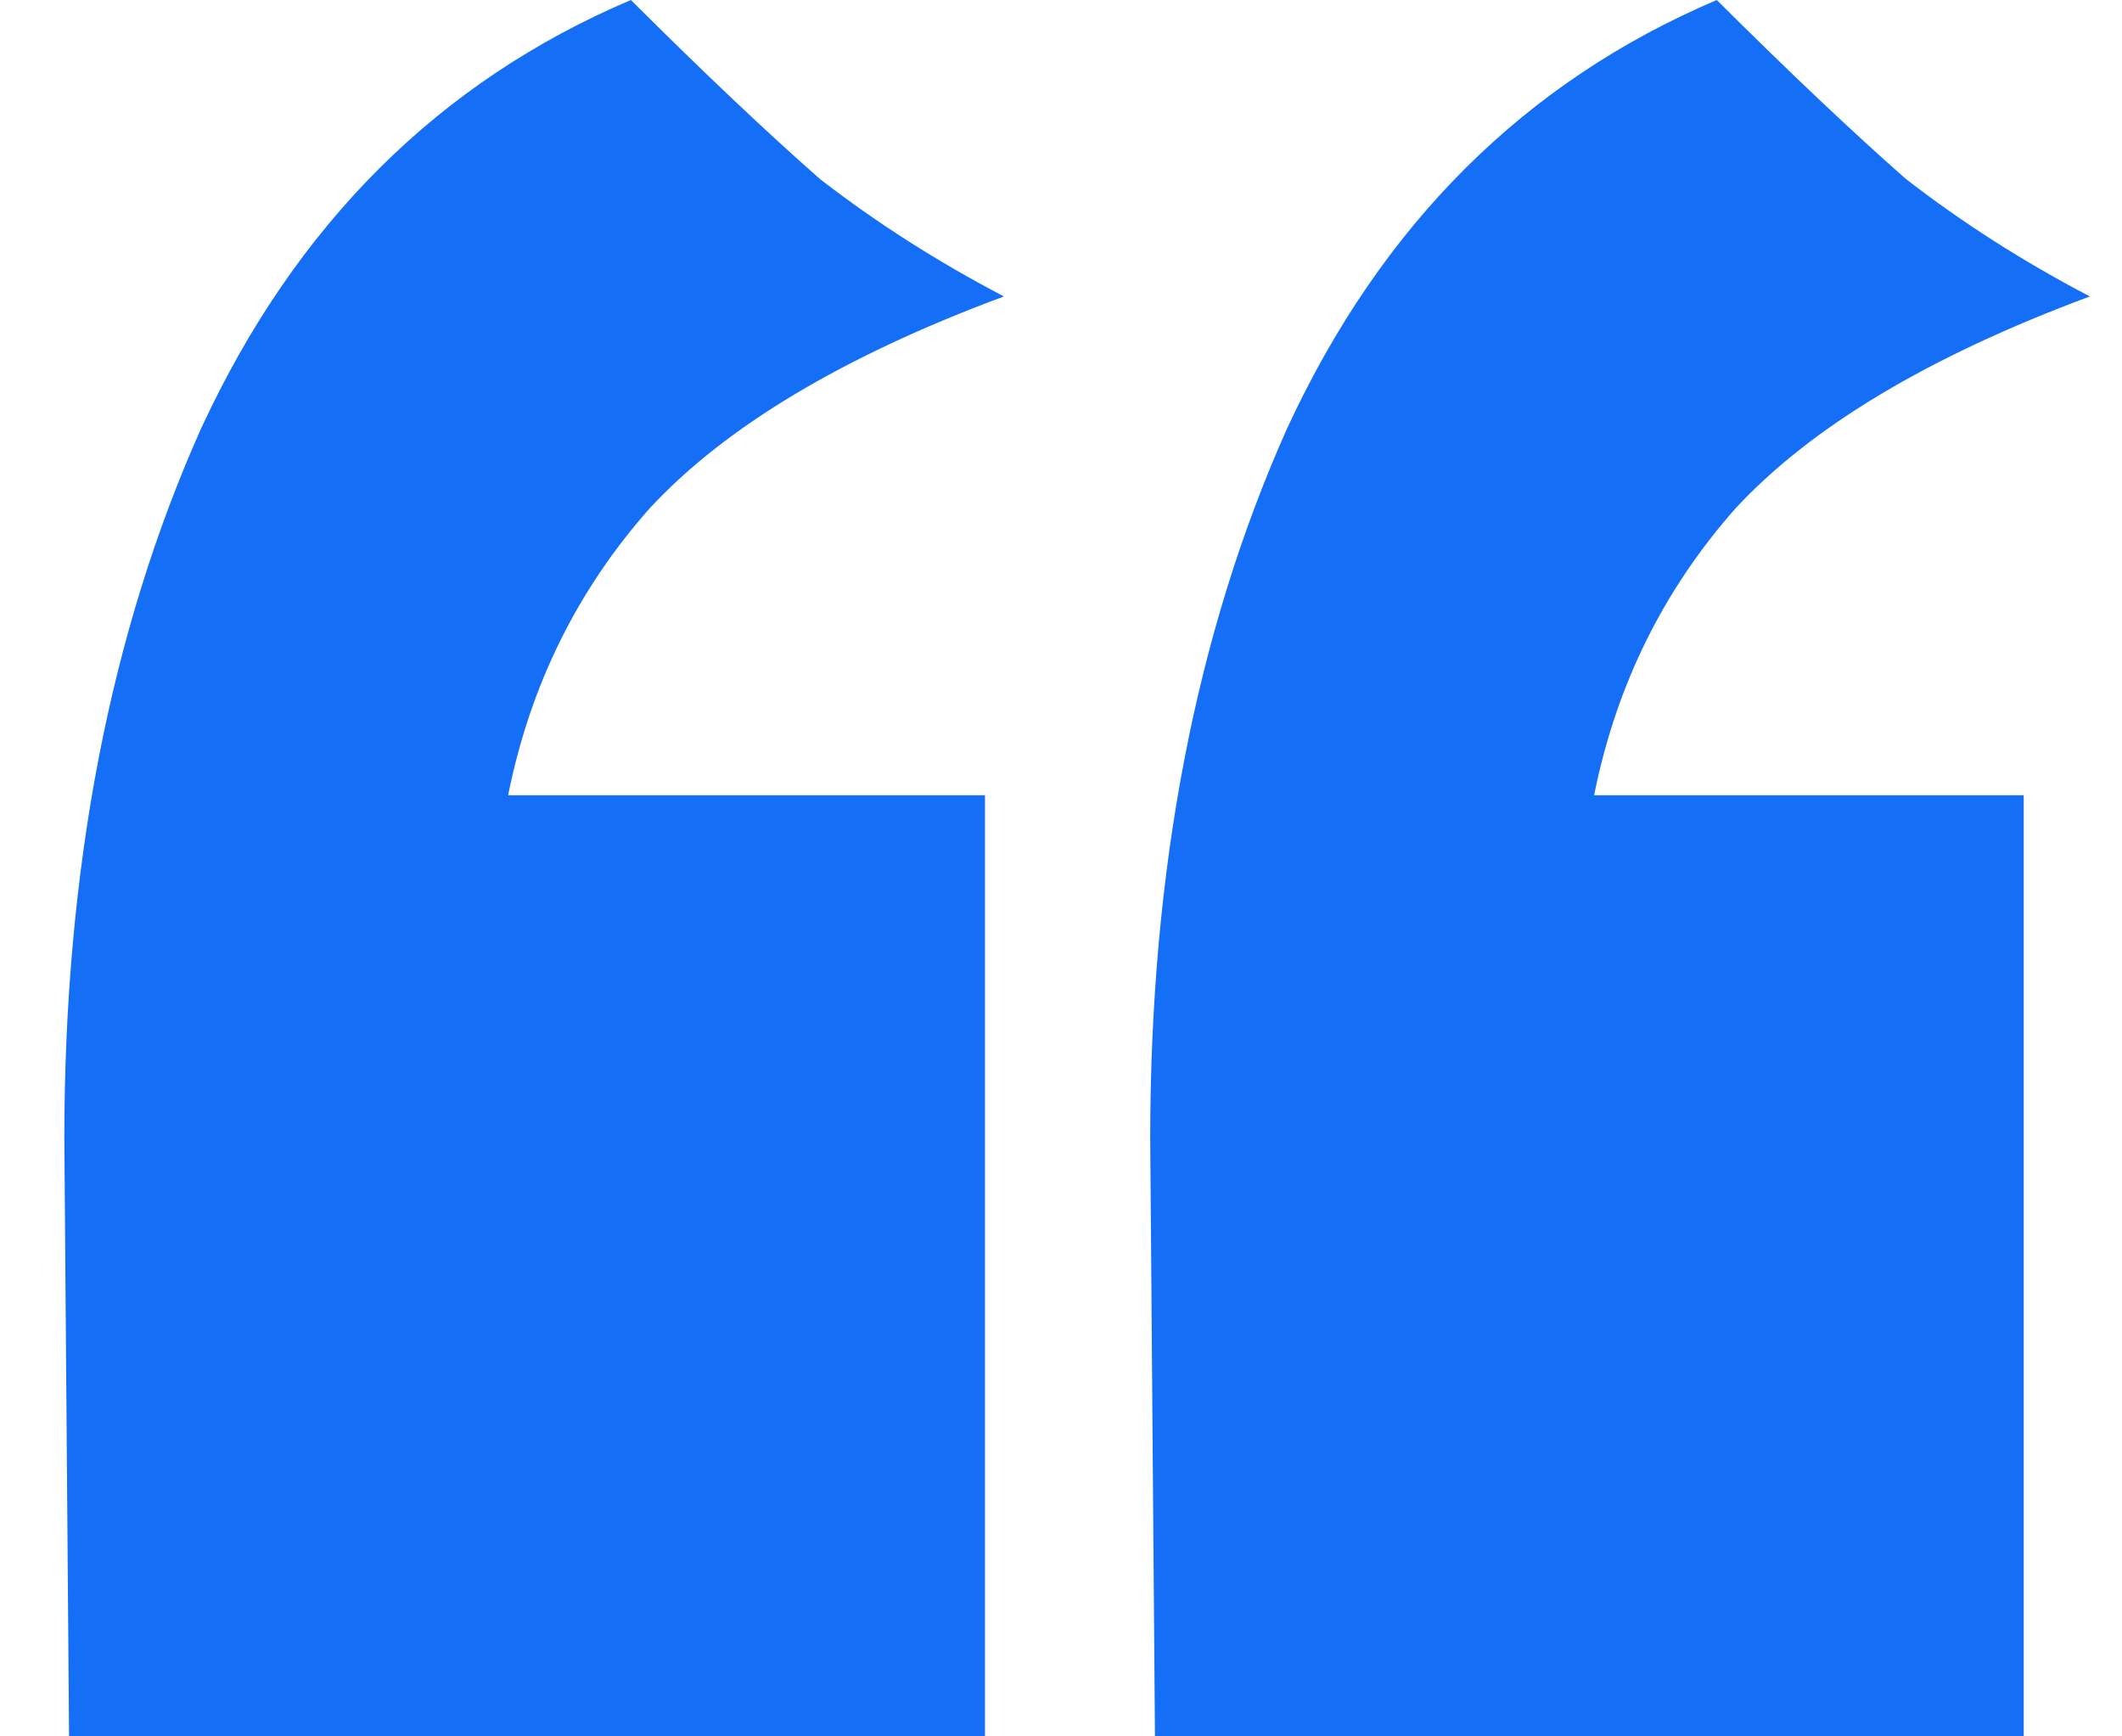 <svg width="22" height="18" viewBox="0 0 22 18" fill="none" xmlns="http://www.w3.org/2000/svg">
<path d="M0.667 11.805C0.667 9.008 1.14 6.553 2.086 4.439C3.065 2.325 4.55 0.846 6.541 0C7.291 0.748 7.944 1.366 8.499 1.854C9.086 2.309 9.723 2.715 10.408 3.073C8.744 3.691 7.52 4.423 6.737 5.268C5.986 6.114 5.496 7.106 5.268 8.244H10.212V18H0.716L0.667 11.805ZM11.925 11.805C11.925 9.008 12.399 6.553 13.345 4.439C14.324 2.325 15.809 0.846 17.799 0C18.55 0.748 19.203 1.366 19.758 1.854C20.345 2.309 20.981 2.715 21.667 3.073C20.002 3.691 18.779 4.423 17.995 5.268C17.245 6.114 16.755 7.106 16.527 8.244H20.981V18H11.974L11.925 11.805Z" fill="#146EF6"/>
</svg>
